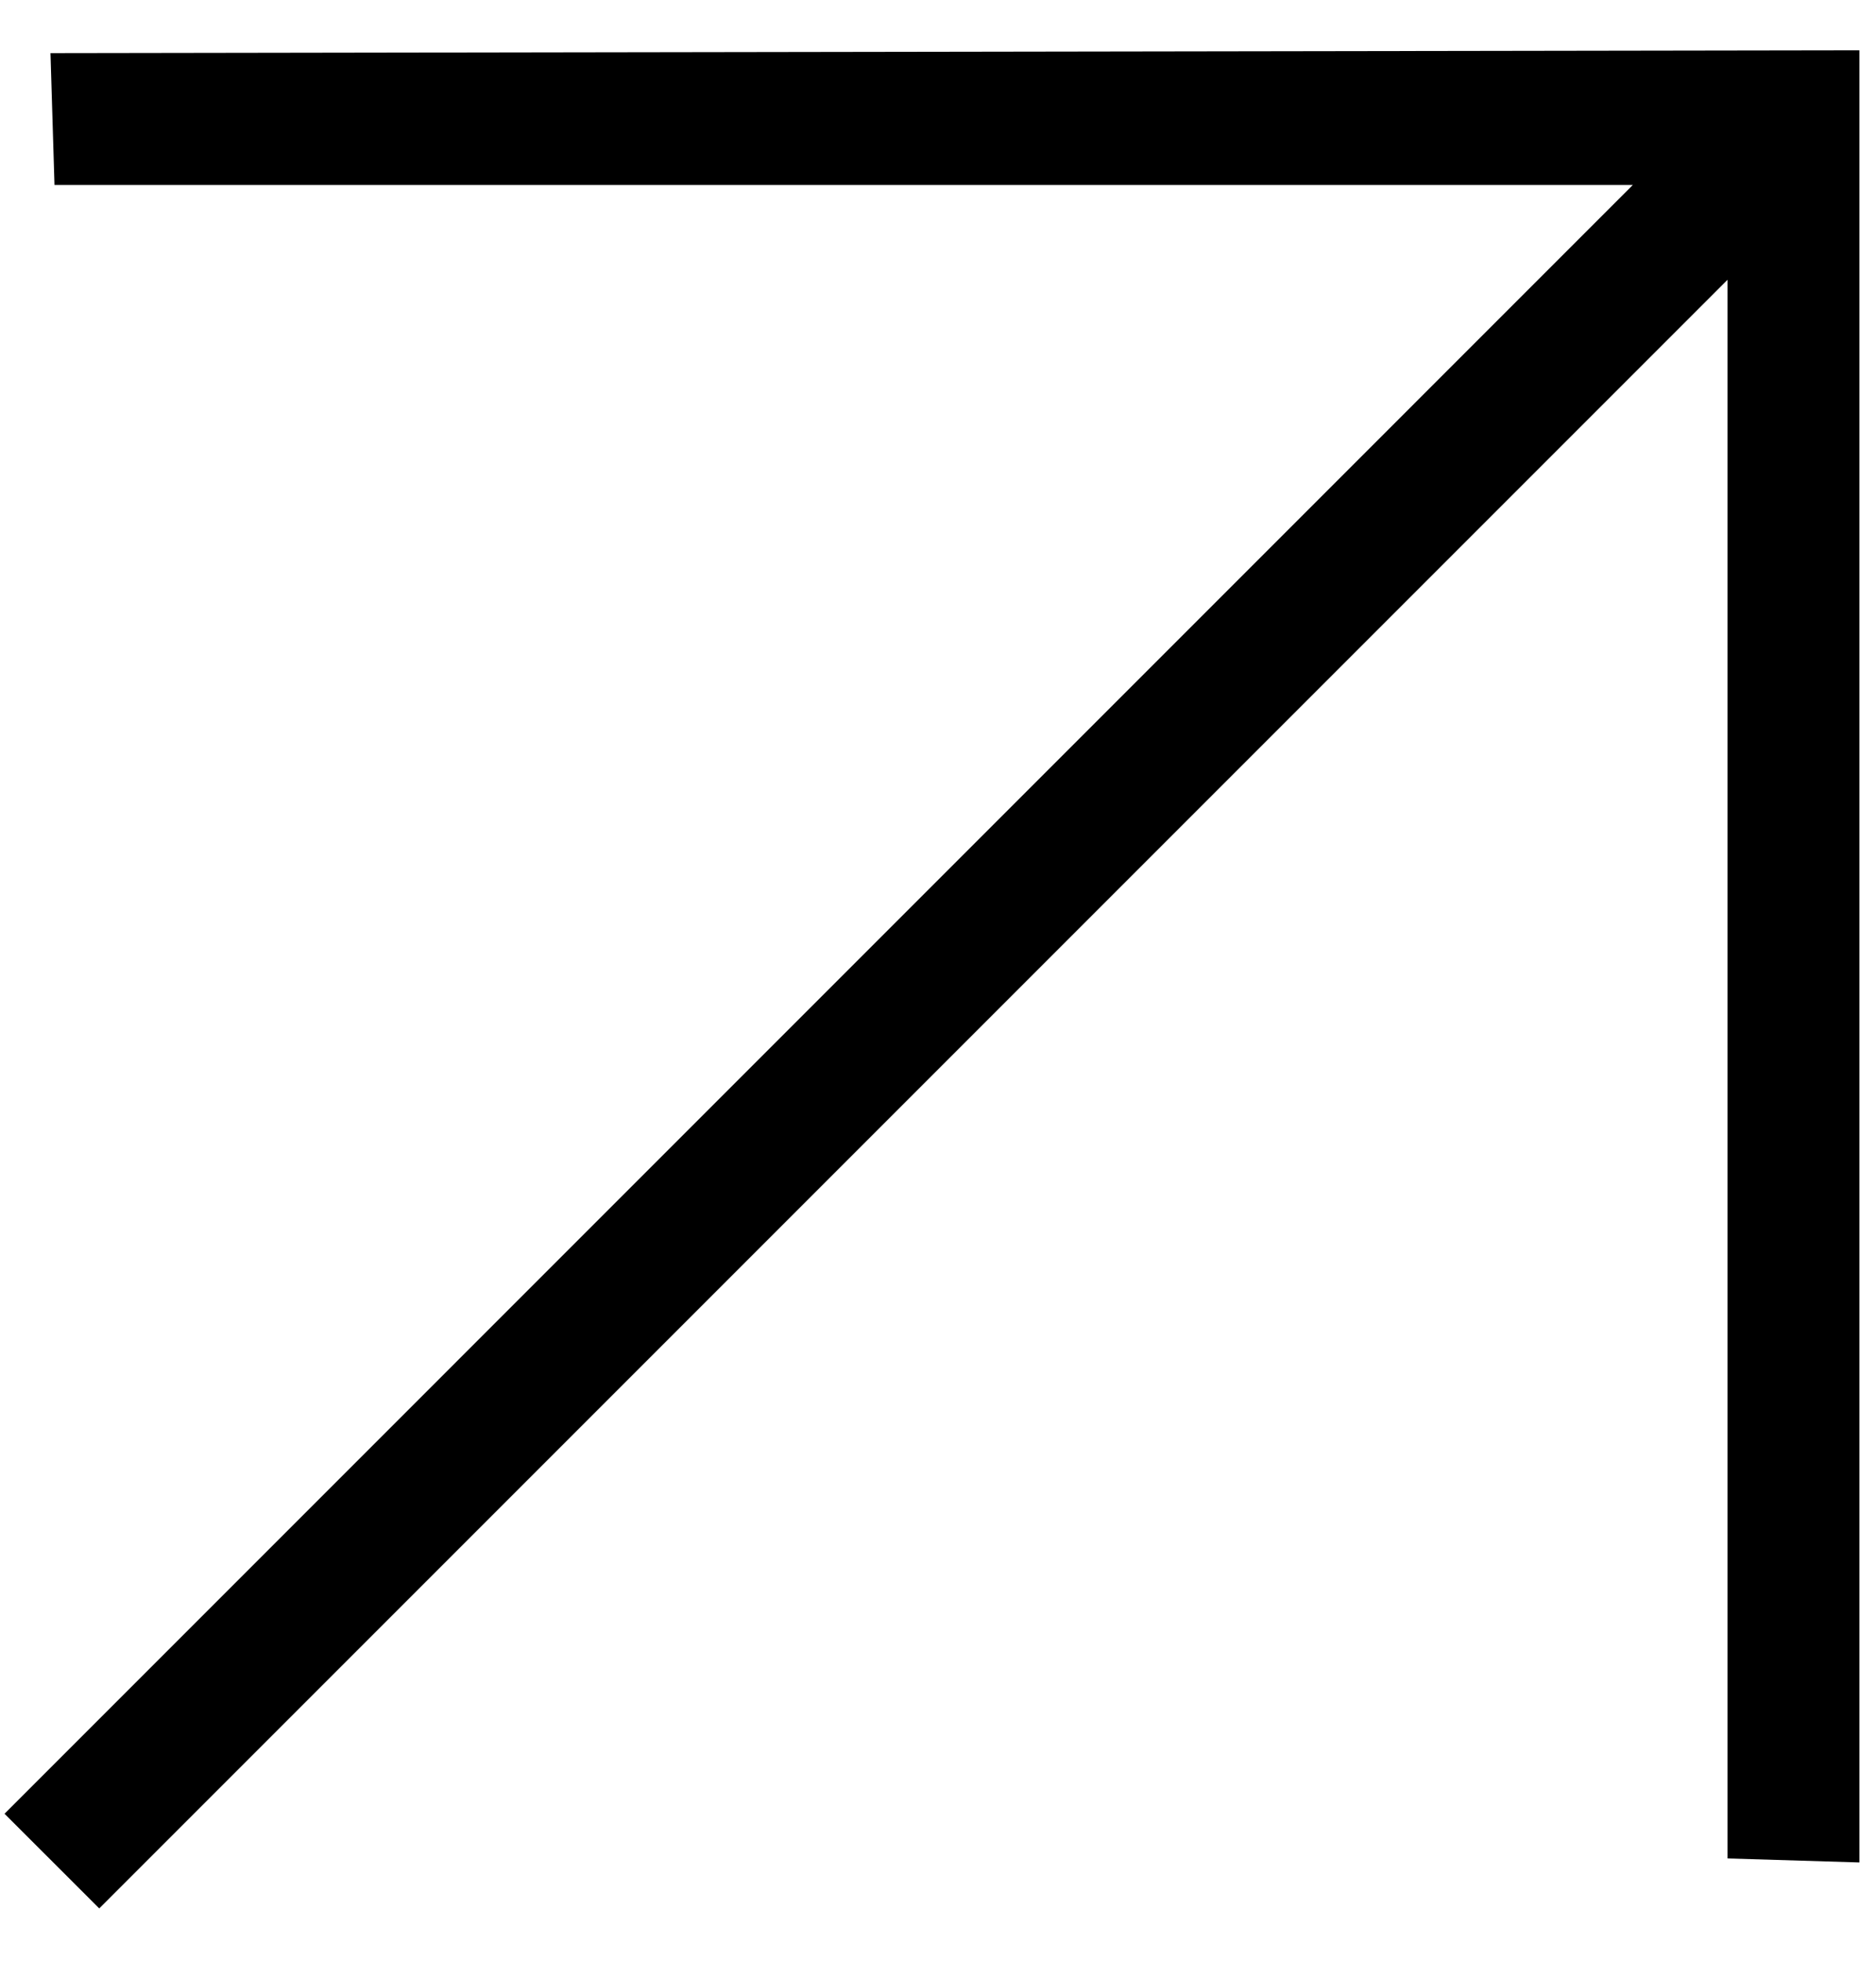 <?xml version="1.0" encoding="UTF-8"?> <svg xmlns="http://www.w3.org/2000/svg" width="22" height="23" viewBox="0 0 22 23" fill="none"> <path d="M0.053 21.265L19.148 2.169L0.639 2.169L0.592 0.623L21.805 0.59L21.805 21.836L20.259 21.789L20.259 3.28L1.164 22.375L0.053 21.265Z" fill="black"></path> </svg> 